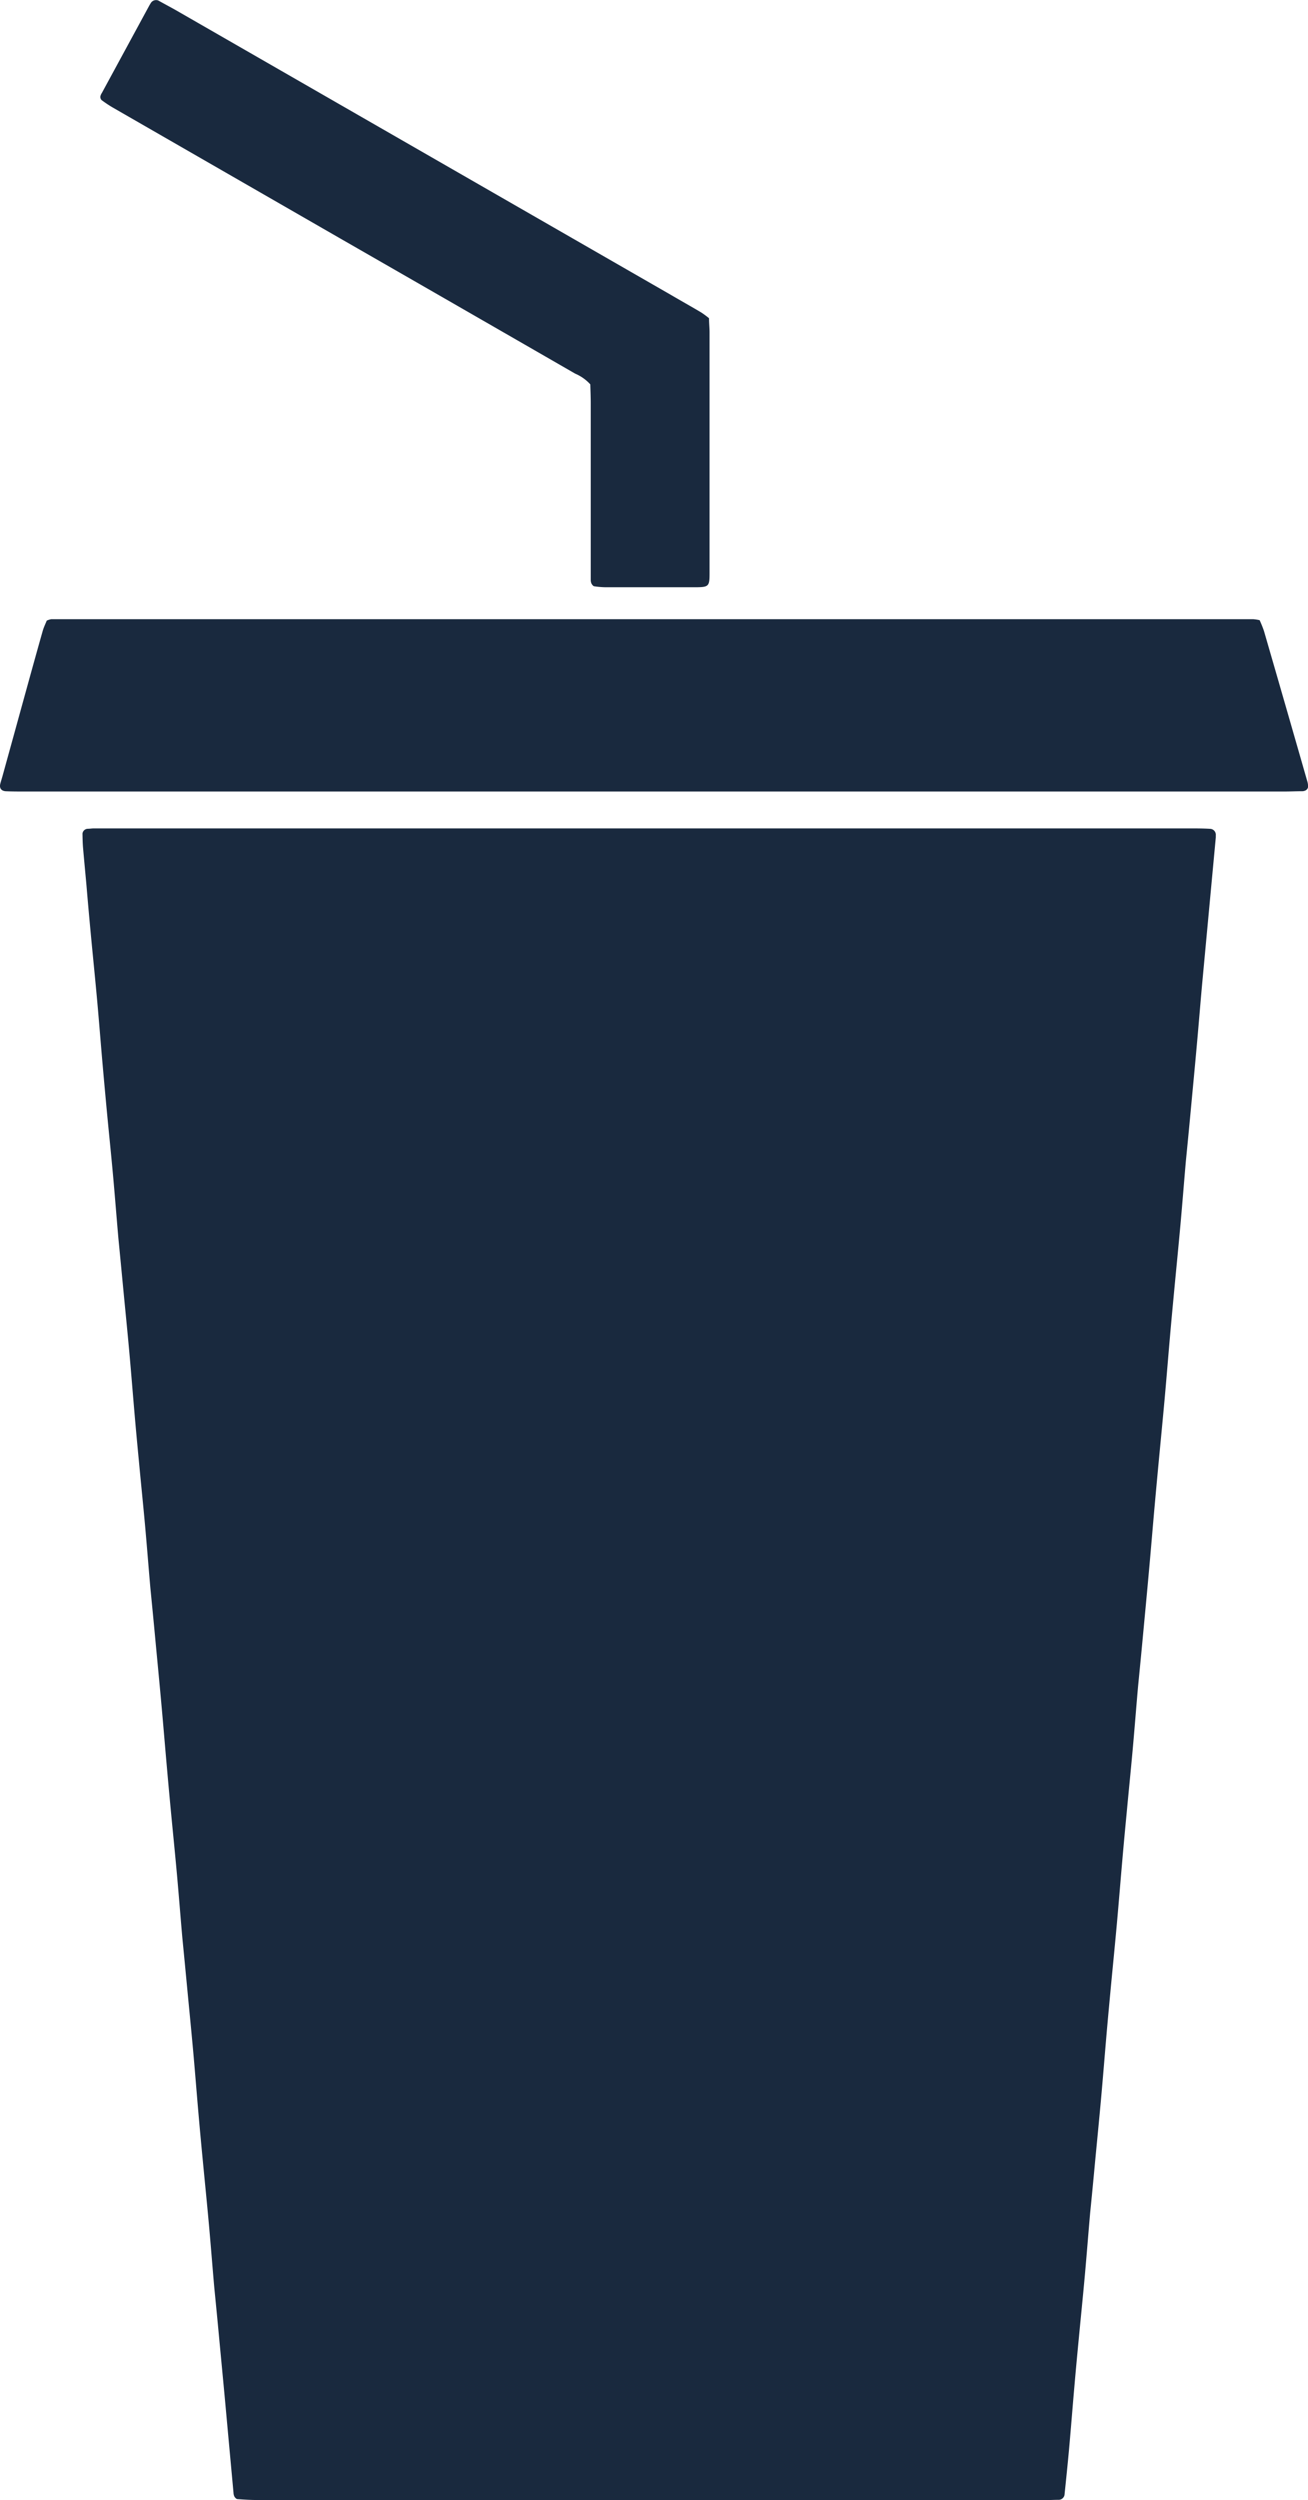 <svg xmlns="http://www.w3.org/2000/svg" width="27.48" height="52.52" viewBox="0 0 27.48 52.52">
  <g id="Group_582" data-name="Group 582" transform="translate(-1436 -4669.457)">
    <path id="Path_161" data-name="Path 161" d="M125.2,307.279h-8.208c-.138,0-.277-.008-.415-.019-.022,0-.048-.029-.062-.051a.194.194,0,0,1-.02-.08q-.088-.954-.175-1.908c-.042-.456-.086-.912-.129-1.369-.032-.345-.066-.691-.1-1.037-.039-.442-.073-.885-.113-1.328s-.085-.885-.127-1.327c-.032-.332-.063-.663-.092-1-.039-.442-.073-.885-.113-1.328s-.084-.885-.126-1.327c-.033-.345-.066-.691-.1-1.037-.039-.442-.073-.885-.113-1.328s-.085-.885-.127-1.327q-.045-.477-.087-.954c-.038-.429-.073-.858-.112-1.286-.042-.47-.088-.94-.132-1.41-.032-.345-.066-.691-.1-1.037-.039-.442-.073-.885-.113-1.328s-.086-.884-.127-1.327c-.032-.332-.063-.663-.092-1-.038-.442-.073-.885-.113-1.328s-.085-.885-.127-1.327c-.033-.345-.066-.691-.1-1.037-.039-.442-.073-.885-.113-1.328s-.086-.885-.128-1.327q-.047-.5-.091-1c-.039-.442-.073-.885-.113-1.328s-.085-.885-.127-1.327c-.035-.373-.069-.746-.1-1.12-.024-.262-.049-.525-.072-.788-.008-.1-.009-.194-.011-.291a.115.115,0,0,1,.109-.1c.041,0,.083-.007.124-.008.111,0,.222,0,.333,0h22.667c.153,0,.305,0,.458.009a.125.125,0,0,1,.119.138c0,.014,0,.028,0,.042q-.143,1.534-.286,3.069c-.039.429-.073.858-.112,1.286-.042.47-.087.94-.131,1.41-.032.346-.066.691-.1,1.037-.039.443-.073.886-.113,1.328s-.084.885-.126,1.327c-.031.332-.063.664-.092,1-.039.443-.074.886-.114,1.328s-.083.885-.125,1.327q-.047.5-.092,1c-.038.429-.073.858-.112,1.286-.042.47-.087.94-.131,1.41-.032.345-.066.691-.1,1.037-.039.443-.073.885-.113,1.328s-.085.884-.126,1.327c-.032.332-.063.663-.092,1-.039.443-.074.885-.114,1.328s-.087.912-.13,1.368c-.031.332-.062.664-.091,1-.038.443-.073.886-.113,1.328s-.084.885-.126,1.327c-.032.346-.065.691-.1,1.037-.039.442-.073.885-.113,1.328s-.085.885-.127,1.327c-.032.332-.063.663-.092,1-.039.442-.073.885-.113,1.328-.029.318-.062.636-.095.953a.127.127,0,0,1-.112.1c-.139,0-.277.01-.416.01Z" transform="translate(1324.411 4414.698)" fill="#19293e"/>
    <path id="Path_162" data-name="Path 162" d="M135.217,260.608a2.358,2.358,0,0,1,.091.227q.458,1.58.911,3.161a.337.337,0,0,1,.014.123.1.1,0,0,1-.047.063.162.162,0,0,1-.08.019c-.125,0-.25.006-.375.006H109.267c-.125,0-.25,0-.375-.005-.109,0-.157-.062-.133-.157.014-.054.031-.107.046-.16q.233-.843.465-1.686c.126-.455.251-.91.38-1.364.022-.078.059-.153.085-.218a.381.381,0,0,1,.094-.03q12.627,0,25.255,0A.821.821,0,0,1,135.217,260.608Z" transform="translate(1327.247 4421.878)" fill="#19293e"/>
    <path id="Path_163" data-name="Path 163" d="M127.078,233.076c0,.106.011.2.011.3q0,2.479,0,4.958c0,.4.019.394-.38.394-.6,0-1.194,0-1.792,0a1.741,1.741,0,0,1-.248-.02c-.022,0-.046-.032-.059-.054a.182.182,0,0,1-.017-.08c0-.125,0-.25,0-.375q0-1.667,0-3.333c0-.138-.006-.277-.009-.4a.918.918,0,0,0-.319-.226q-2.472-1.425-4.945-2.845l-4.764-2.742a2.586,2.586,0,0,1-.241-.16.1.1,0,0,1-.025-.073.205.205,0,0,1,.032-.076l.993-1.83c.013-.024.028-.048.043-.071a.131.131,0,0,1,.148-.042c.122.067.243.133.364.2l10.433,6c.2.118.41.234.612.355A1.924,1.924,0,0,1,127.078,233.076Z" transform="translate(1323.818 4443.066)" fill="#19293e"/>
  </g>
</svg>
